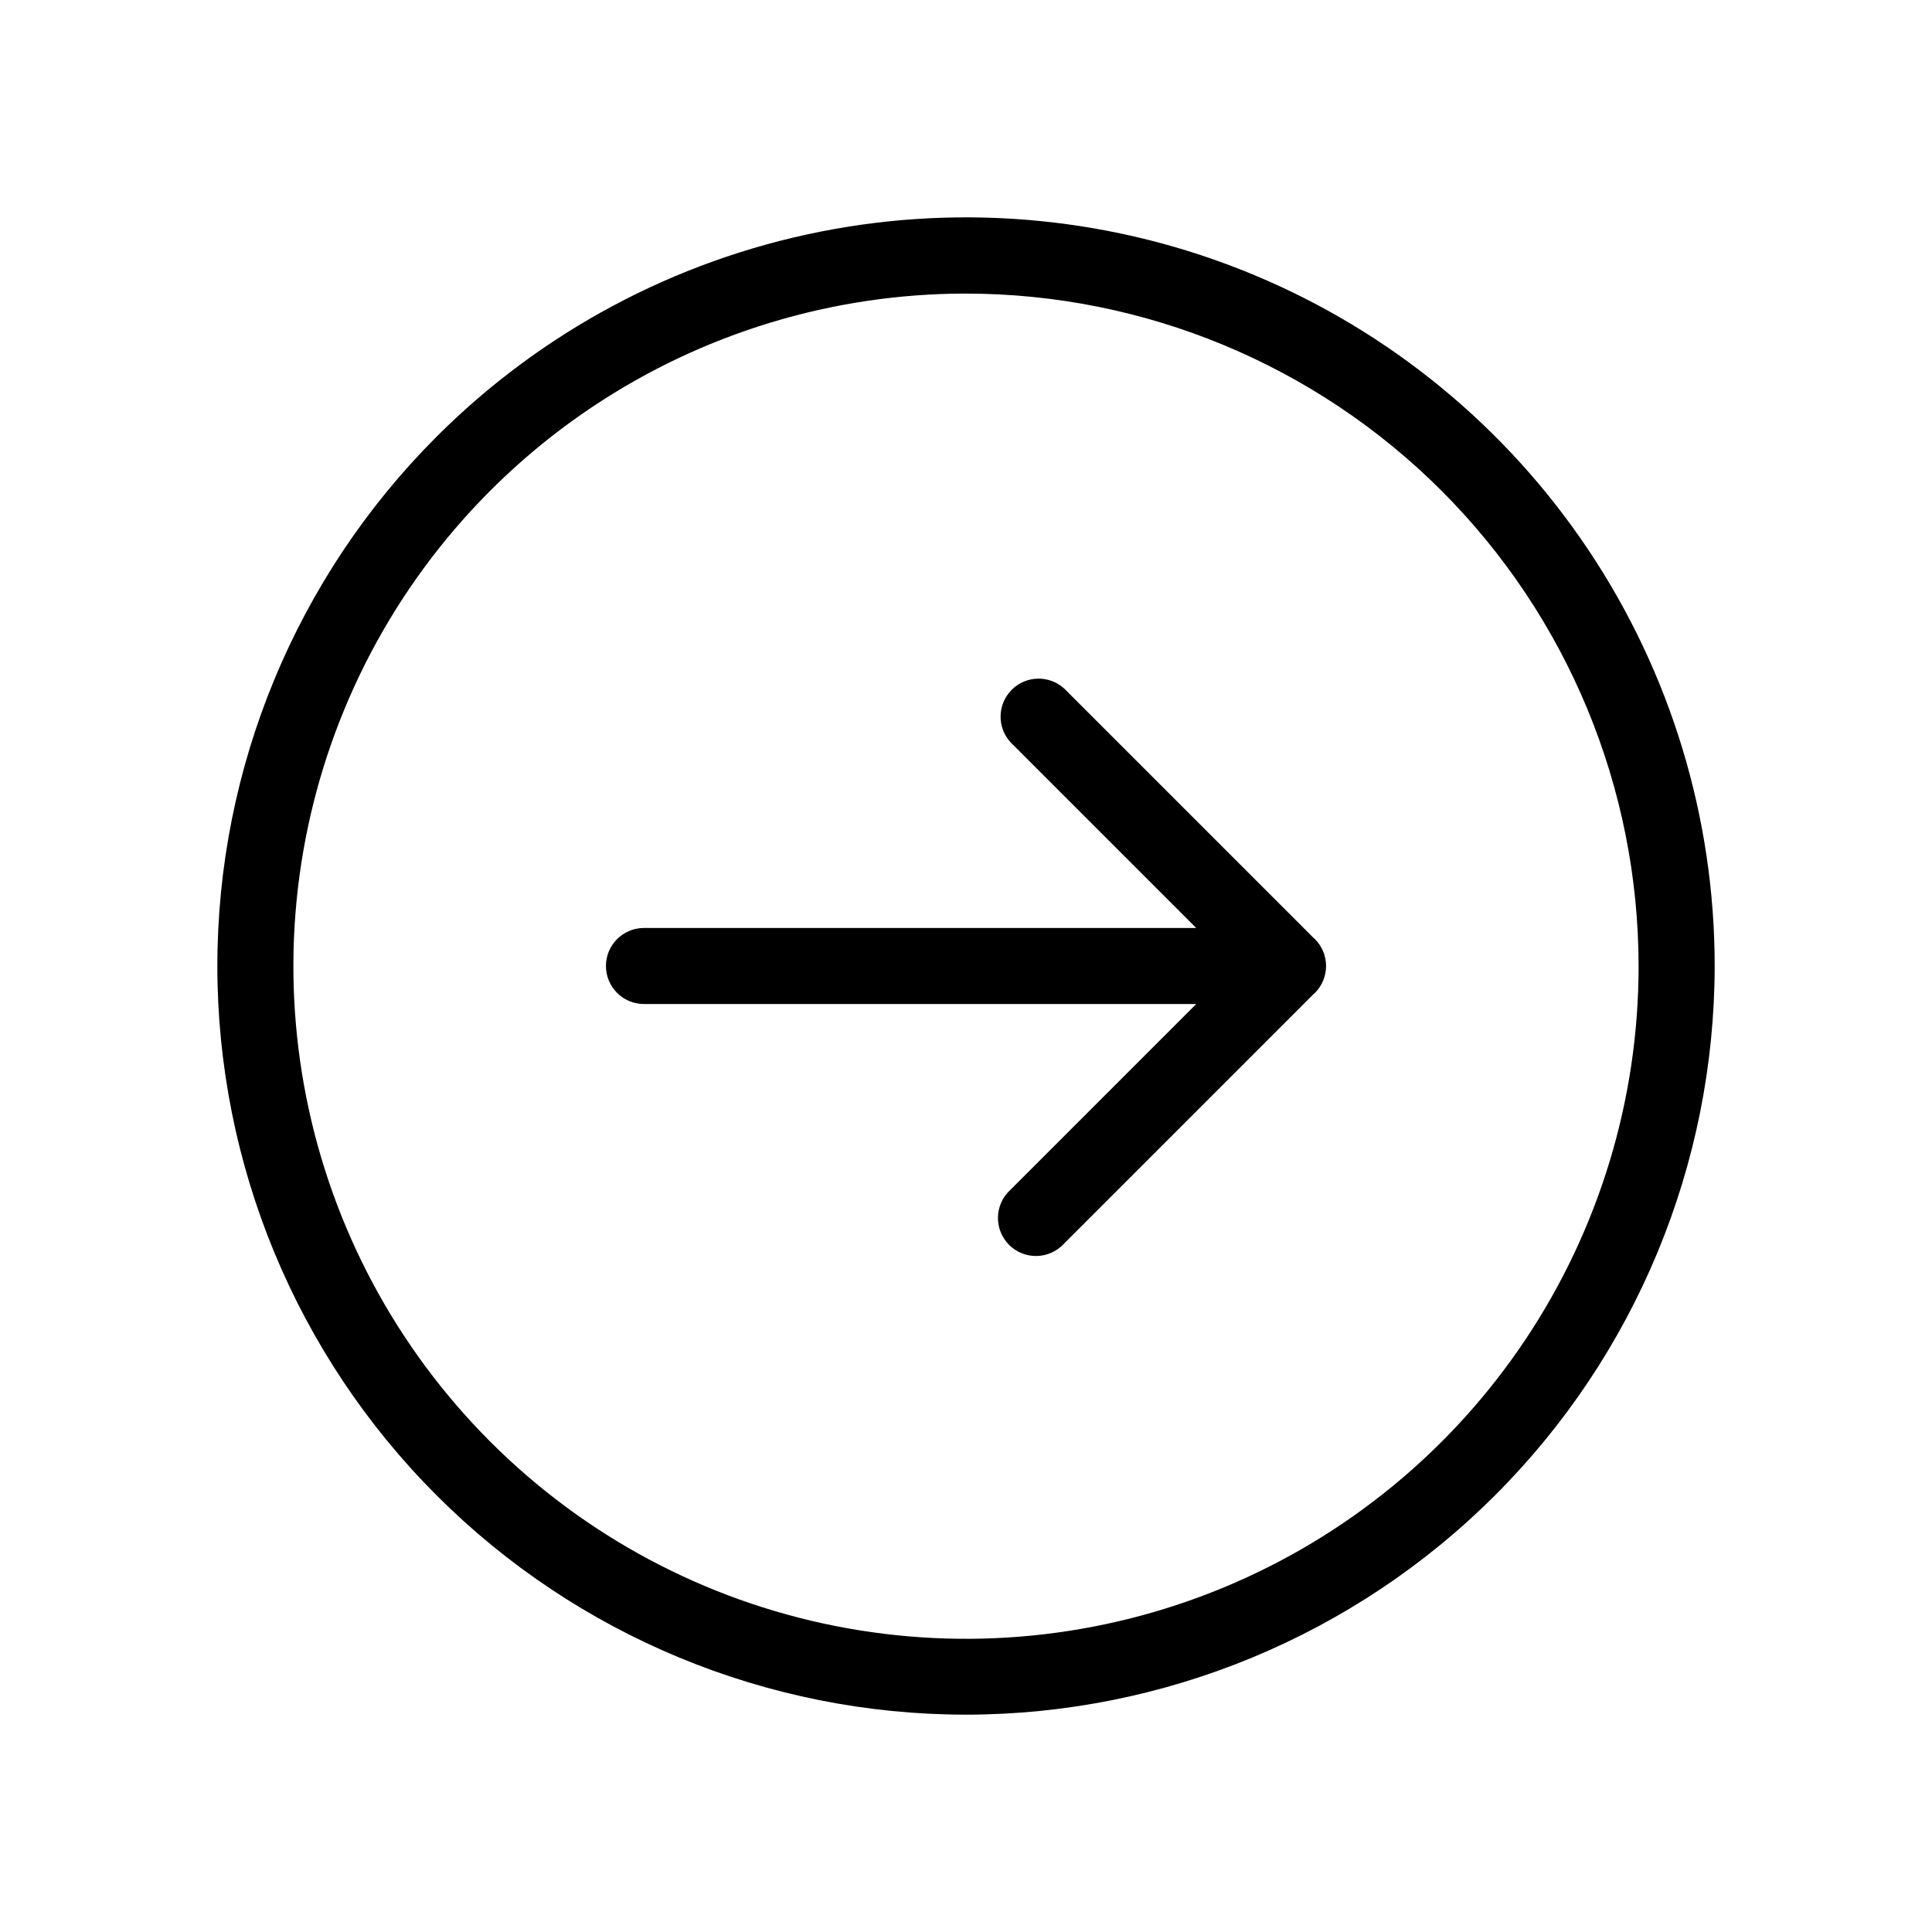 <?xml version="1.0" encoding="UTF-8"?>
<!-- Uploaded to: ICON Repo, www.svgrepo.com, Generator: ICON Repo Mixer Tools -->
<svg fill="#000000" width="800px" height="800px" version="1.1" viewBox="144 144 512 512" xmlns="http://www.w3.org/2000/svg">
 <path d="m400 598.4c-52.621 0-103.09-20.902-140.29-58.109-37.207-37.207-58.109-87.672-58.109-140.29 0-52.621 20.902-103.09 58.109-140.29 27.75-27.746 63.102-46.641 101.59-54.297s78.379-3.727 114.63 11.289c36.254 15.02 67.238 40.449 89.039 73.074 21.801 32.625 33.438 70.984 33.438 110.23-0.055 52.602-20.973 103.04-58.168 140.23-37.195 37.195-87.629 58.113-140.23 58.168zm0-376.6c-35.258 0-69.723 10.457-99.035 30.043-29.316 19.59-52.16 47.43-65.652 80.004-13.488 32.574-17.016 68.418-10.133 103 6.883 34.574 23.863 66.336 48.797 91.262 24.934 24.93 56.699 41.898 91.277 48.773 34.582 6.871 70.422 3.332 102.99-10.164 32.57-13.5 60.406-36.355 79.984-65.672 19.582-29.32 30.027-63.789 30.016-99.043-0.039-47.258-18.832-92.57-52.254-125.98-33.422-33.41-78.738-52.191-125.99-52.219zm95.422 178.2c0-2.676-1.062-5.238-2.953-7.125-1.891-1.891-4.453-2.953-7.125-2.953h-170.69c-5.562 0-10.074 4.512-10.074 10.078 0 5.562 4.512 10.074 10.074 10.074h170.69c2.672 0 5.234-1.062 7.125-2.949 1.891-1.891 2.953-4.453 2.953-7.125zm-69.426 73.555 66.453-66.453c3.906-3.93 3.906-10.277 0-14.207l-66.453-66.453c-3.988-3.598-10.098-3.438-13.891 0.367-3.793 3.805-3.934 9.918-0.316 13.891l59.297 59.301-59.297 59.297c-2.047 1.848-3.25 4.457-3.32 7.215-0.074 2.754 0.988 5.422 2.934 7.375 1.949 1.957 4.609 3.027 7.367 2.961 2.758-0.062 5.371-1.254 7.227-3.293z"/>
</svg>